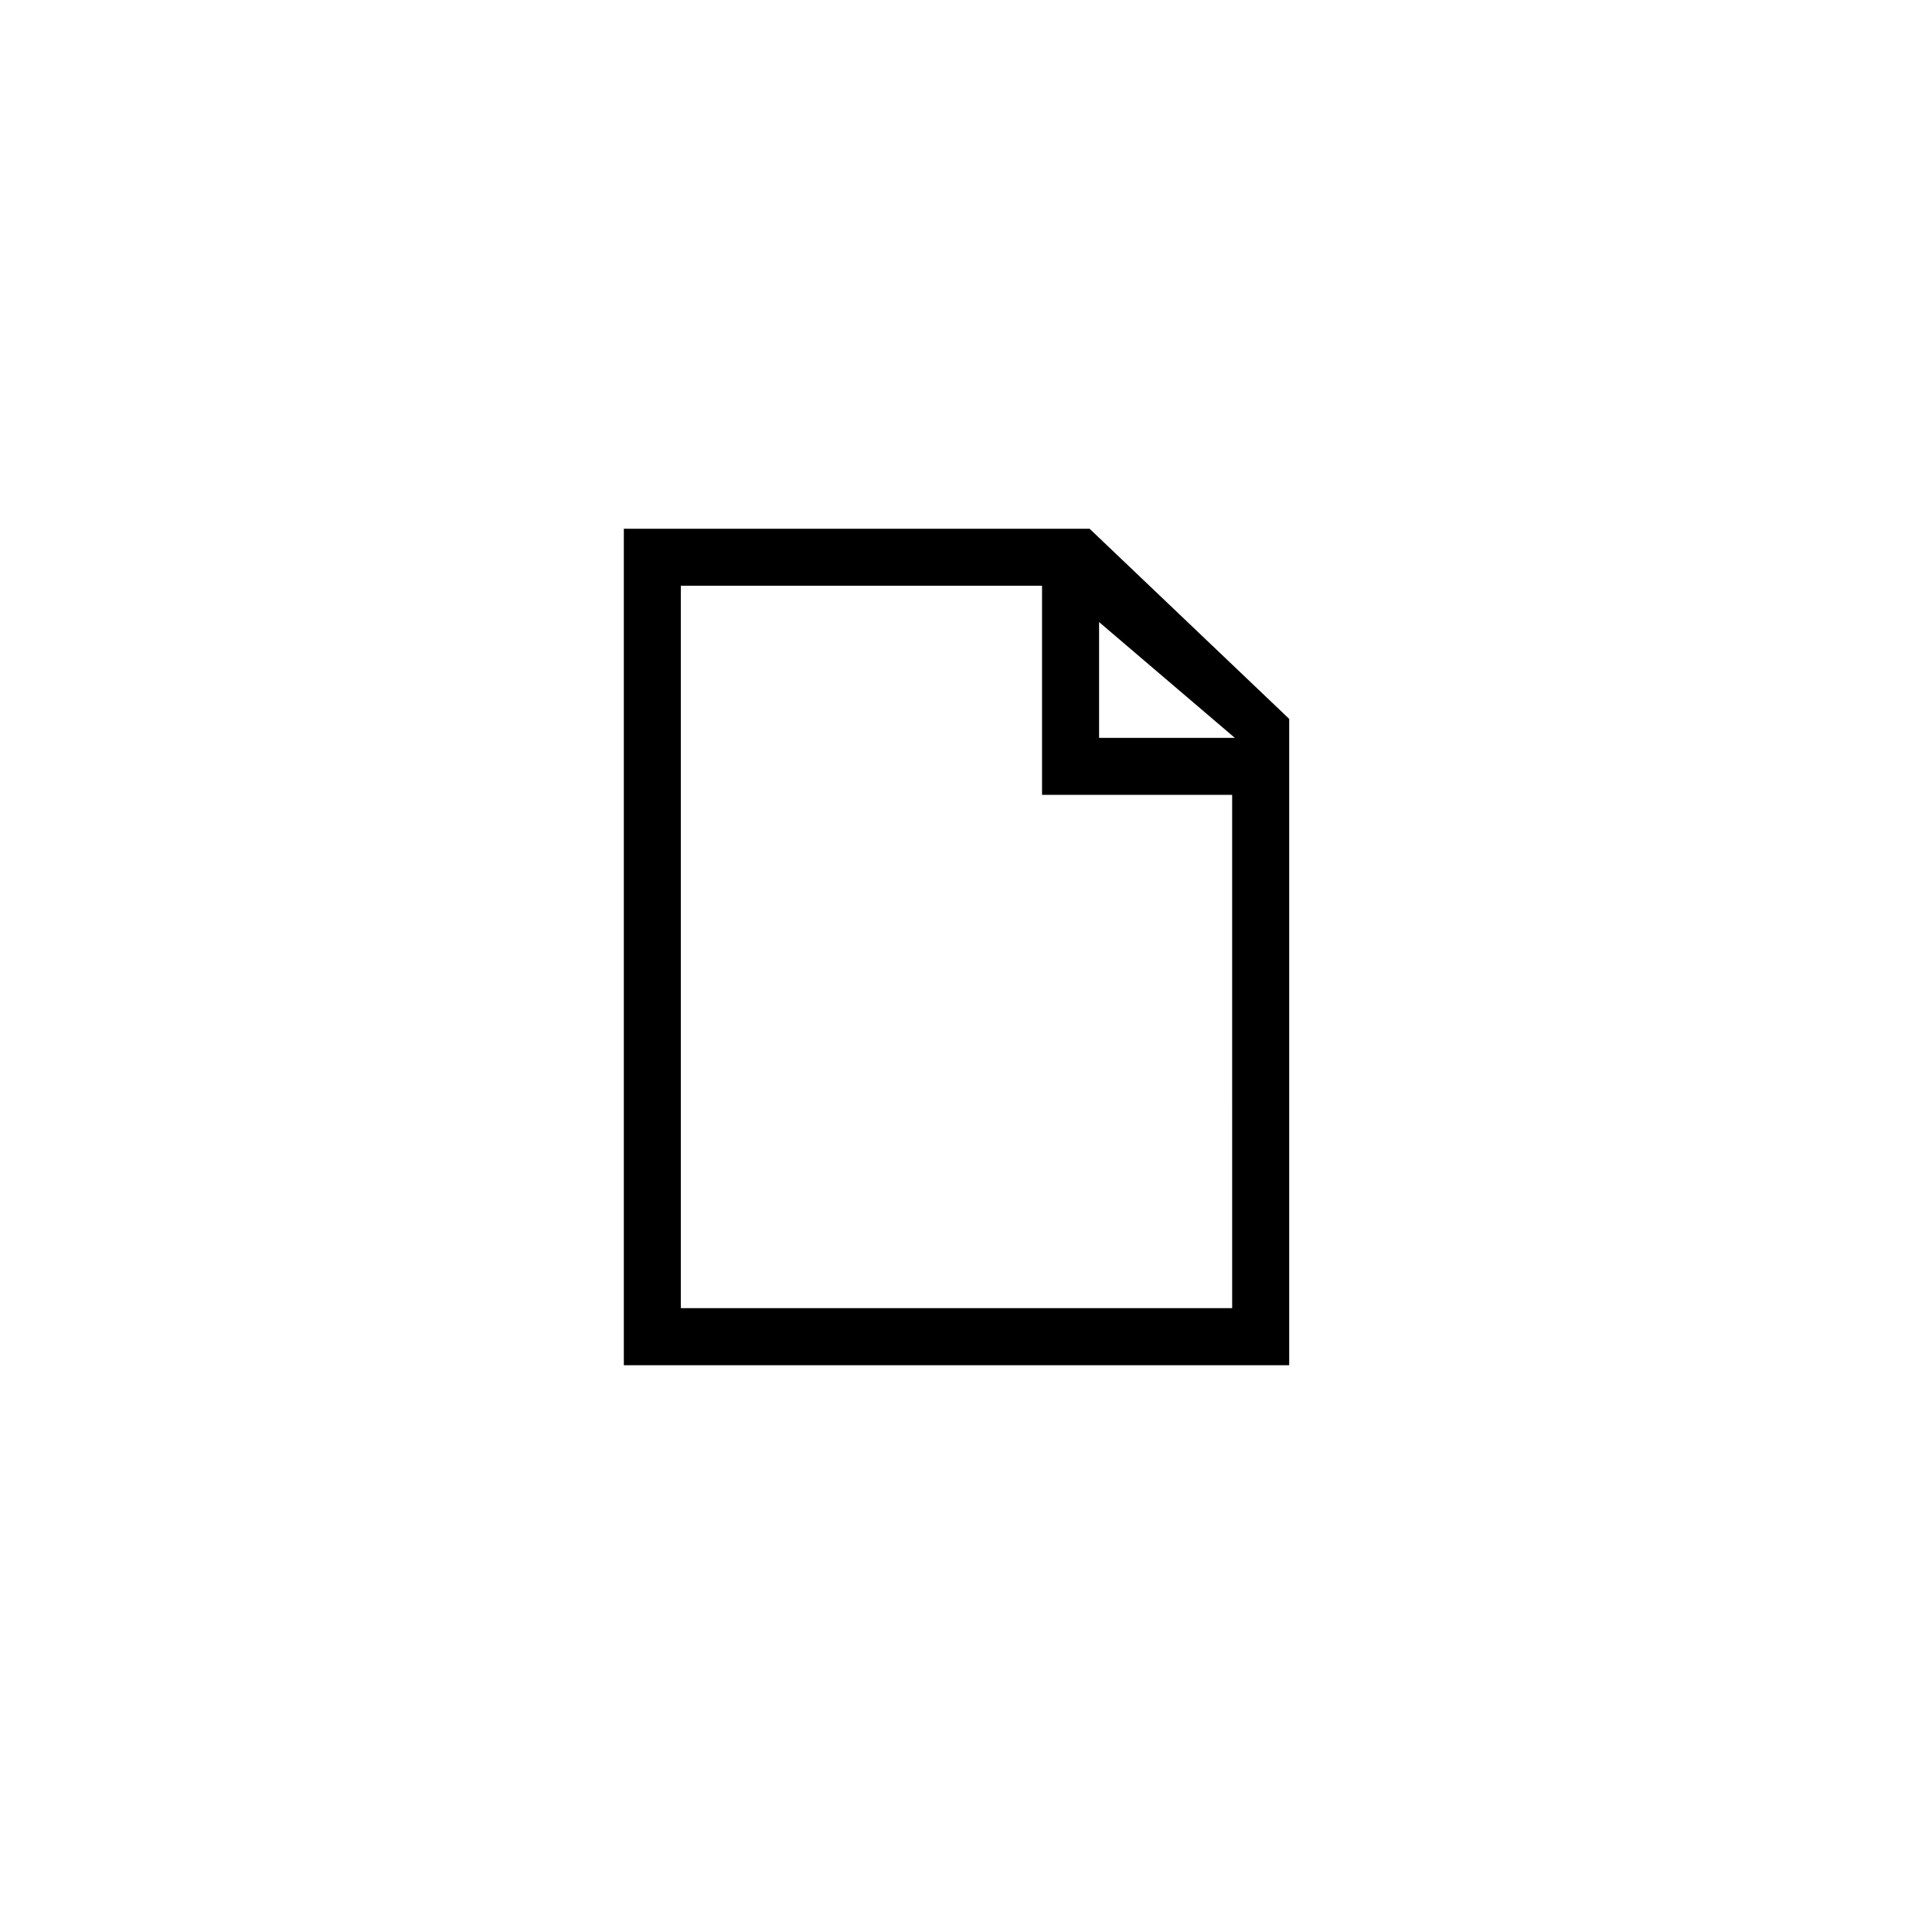 <?xml version="1.0" encoding="UTF-8"?>
<!-- Uploaded to: ICON Repo, www.svgrepo.com, Generator: ICON Repo Mixer Tools -->
<svg fill="#000000" width="800px" height="800px" version="1.1" viewBox="144 144 512 512" xmlns="http://www.w3.org/2000/svg">
 <path d="m432.75 284.12h-123.43v221.68h176.33v-171.29zm38.492 55.418-35.973 0.004v-30.684zm-0.707 151.14h-146.11v-191.45h95.727v55.418h50.379z"/>
</svg>